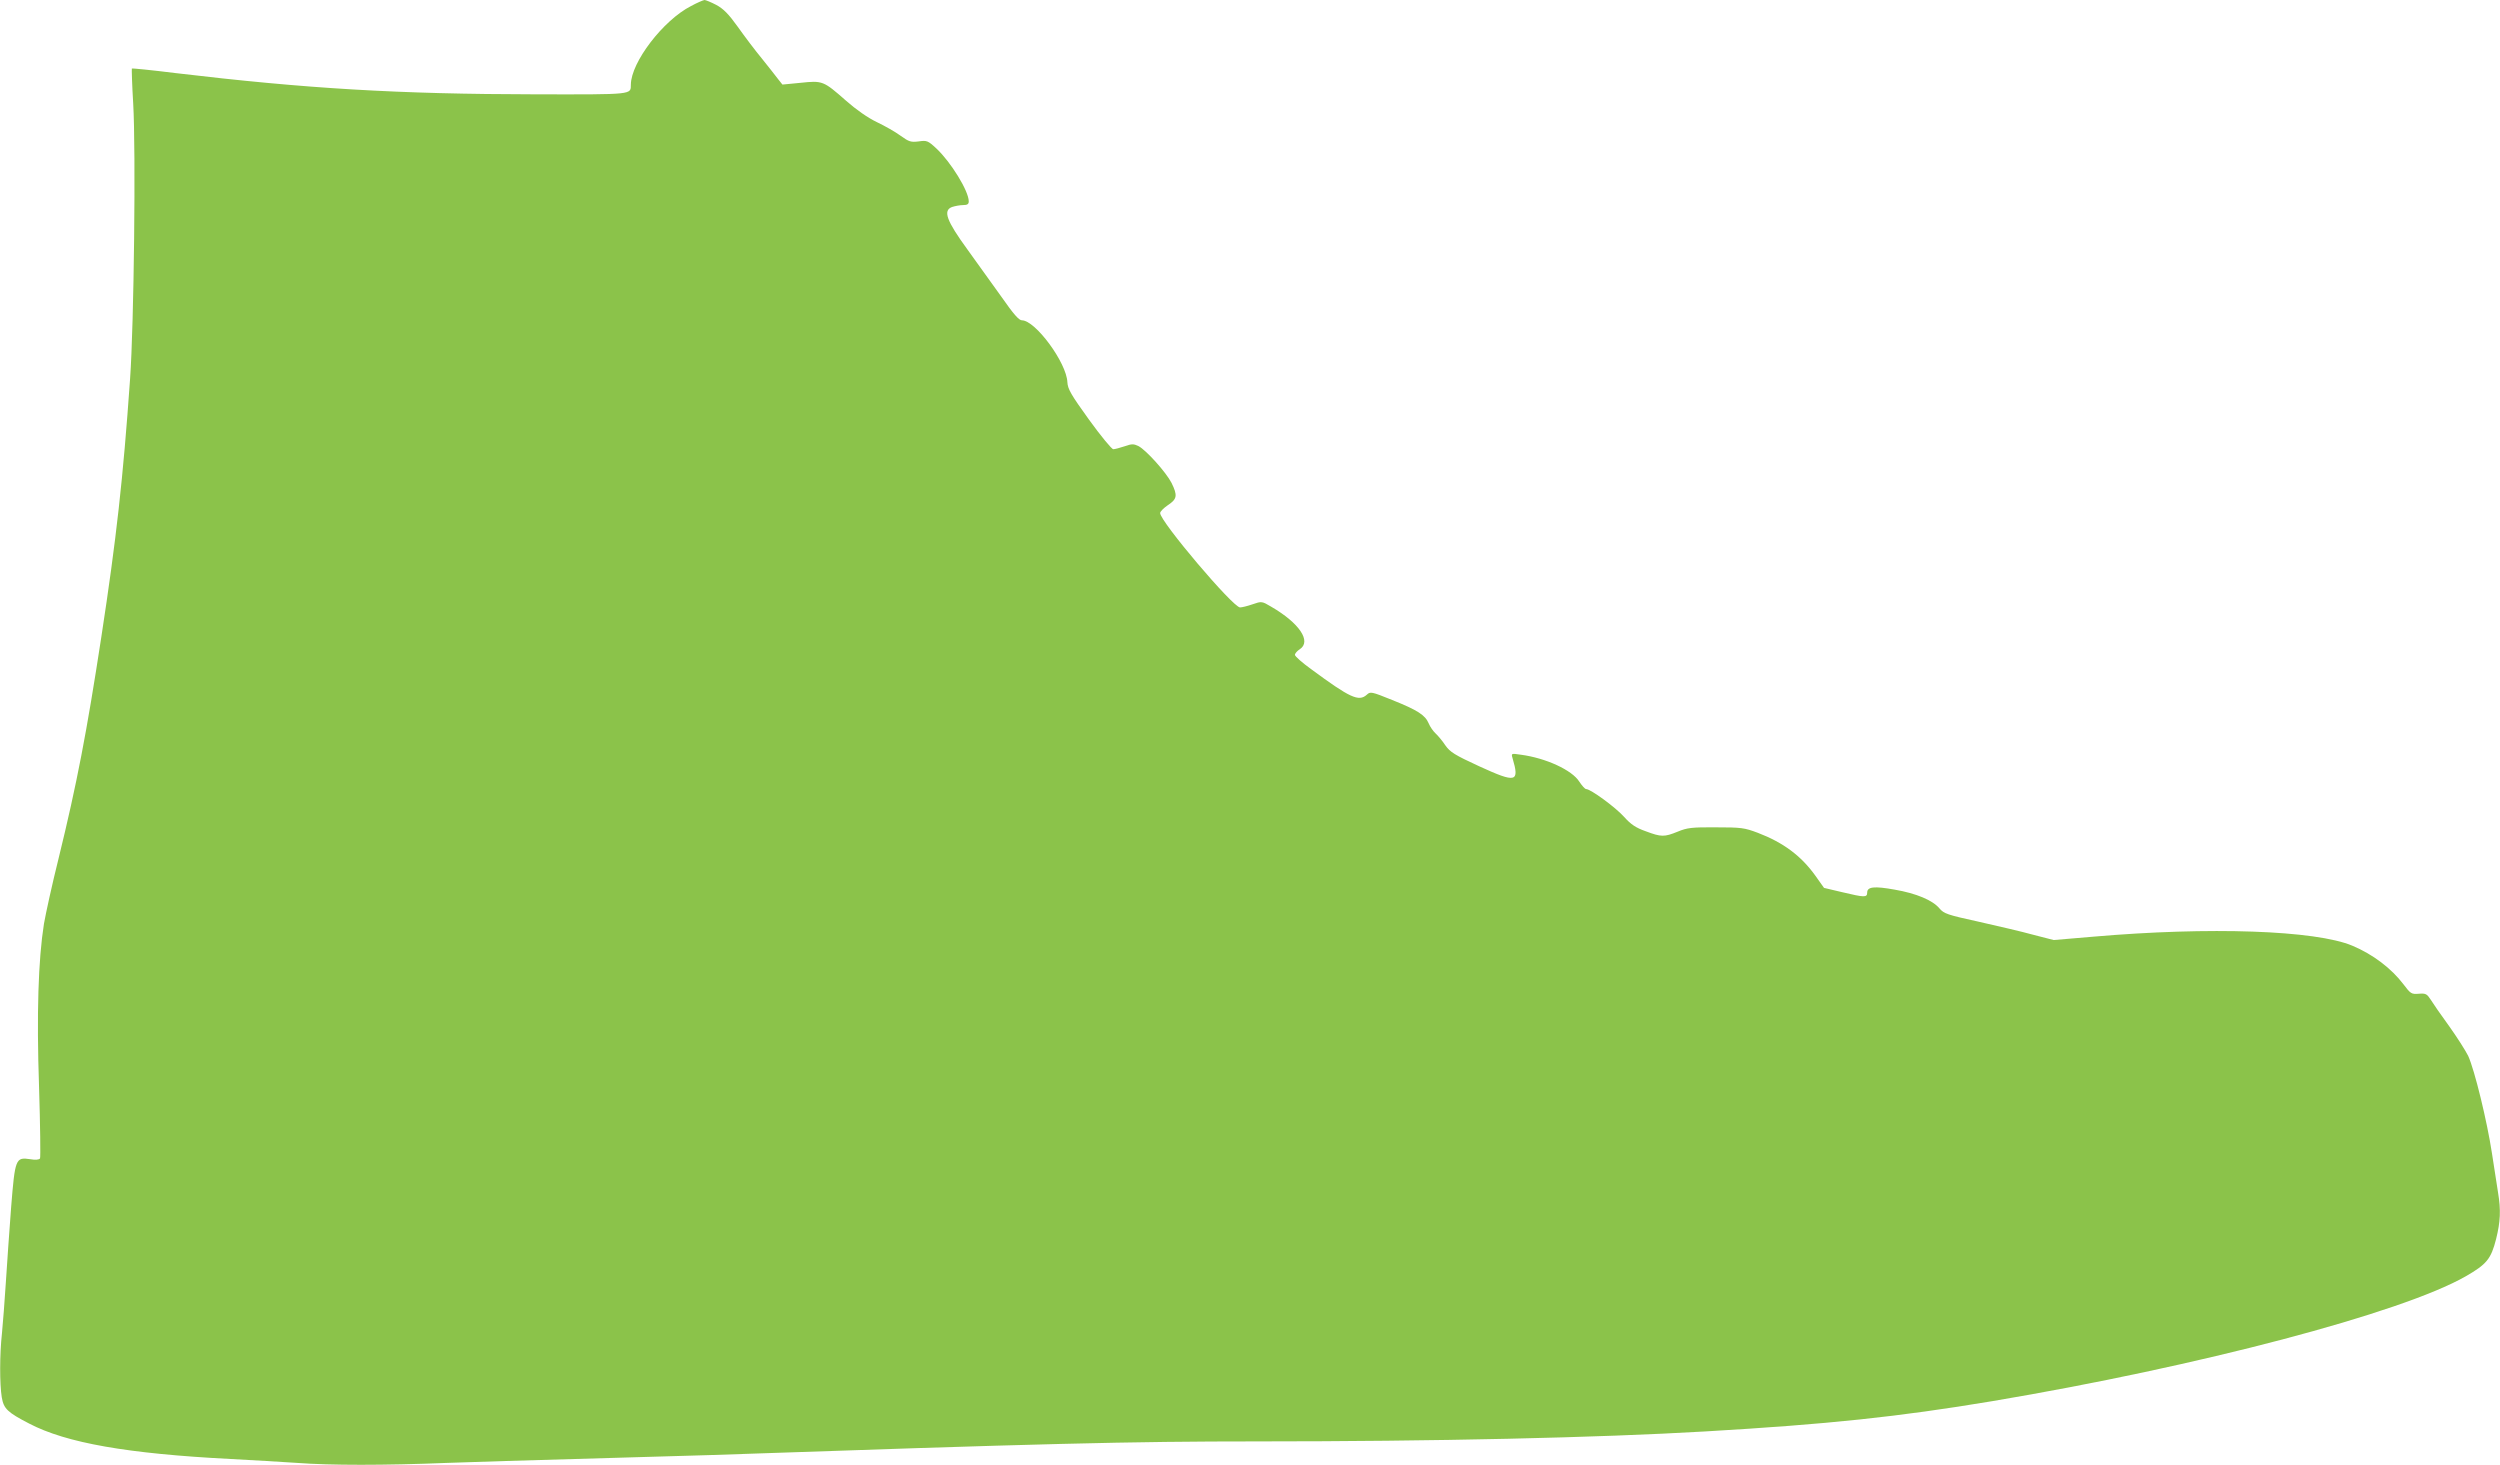 <?xml version="1.0" standalone="no"?>
<!DOCTYPE svg PUBLIC "-//W3C//DTD SVG 20010904//EN"
 "http://www.w3.org/TR/2001/REC-SVG-20010904/DTD/svg10.dtd">
<svg version="1.0" xmlns="http://www.w3.org/2000/svg"
 width="1280pt" height="750pt" viewBox="0 0 1280 750"
 preserveAspectRatio="xMidYMid meet">
<g transform="translate(0,750) scale(0.1,-0.1)"
fill="#8bc34a" stroke="none">
<path d="M3538 7469 c-143 -73 -307 -288 -308 -402 -1 -52 17 -51 -487 -50
-702 1 -1174 29 -1846 109 -120 15 -220 25 -222 23 -1 -2 1 -83 7 -179 14
-242 4 -1129 -16 -1410 -36 -512 -70 -817 -147 -1320 -75 -490 -125 -751 -219
-1135 -33 -132 -66 -283 -75 -335 -29 -184 -38 -459 -25 -837 6 -194 8 -358 5
-364 -5 -7 -23 -9 -51 -4 -74 11 -77 3 -97 -246 -9 -118 -21 -290 -27 -384 -6
-93 -15 -211 -20 -262 -12 -109 -12 -258 -1 -327 10 -59 29 -77 141 -135 190
-99 503 -154 1030 -181 113 -6 266 -15 340 -20 173 -13 446 -13 770 0 140 5
435 14 655 20 220 6 531 15 690 20 1708 59 2153 70 2800 70 915 0 1749 19
2295 51 633 37 990 75 1470 155 1059 178 2097 452 2424 639 108 62 130 89 156
191 22 89 25 148 10 238 -5 33 -19 123 -31 200 -25 165 -89 428 -122 500 -14
28 -58 97 -98 153 -41 56 -83 117 -94 135 -19 29 -25 33 -61 30 -37 -3 -42 0
-78 48 -62 82 -157 154 -262 198 -188 79 -730 98 -1329 46 l-200 -17 -105 27
c-57 16 -183 45 -280 67 -160 35 -177 41 -200 68 -35 42 -119 77 -229 96 -105
19 -141 15 -141 -15 0 -26 -14 -25 -128 2 l-93 22 -44 62 c-73 102 -164 170
-295 220 -69 26 -85 28 -215 28 -122 1 -147 -2 -195 -22 -69 -28 -84 -28 -164
2 -51 18 -76 35 -111 74 -44 49 -171 142 -194 142 -6 0 -21 17 -35 38 -37 59
-171 121 -300 138 -48 7 -49 7 -42 -17 37 -125 19 -129 -169 -43 -128 59 -150
73 -175 108 -15 23 -38 50 -50 61 -12 11 -28 34 -35 51 -18 43 -57 68 -187
120 -106 43 -112 44 -130 27 -41 -37 -86 -16 -285 131 -46 33 -83 66 -83 73 0
7 11 20 25 29 61 40 -2 134 -147 218 -47 28 -49 28 -95 12 -26 -9 -54 -16 -64
-16 -36 0 -409 440 -409 483 0 8 18 26 40 41 47 31 50 49 18 114 -27 53 -129
167 -169 188 -25 12 -34 12 -71 -1 -24 -8 -50 -15 -58 -15 -8 0 -64 68 -124
151 -93 129 -109 157 -111 192 -4 100 -164 317 -233 317 -15 0 -43 32 -103
118 -46 64 -125 174 -176 245 -107 147 -126 199 -79 217 15 5 41 10 57 10 22
0 29 5 29 19 0 53 -92 202 -166 271 -43 40 -49 42 -90 36 -40 -5 -50 -2 -93
29 -27 20 -82 51 -122 70 -46 22 -106 64 -158 110 -115 101 -119 103 -232 91
l-93 -9 -23 29 c-12 16 -49 63 -82 104 -34 41 -89 114 -123 162 -48 67 -74 93
-111 113 -27 14 -54 25 -60 25 -7 -1 -38 -14 -69 -31z"/>
</g>
</svg>
